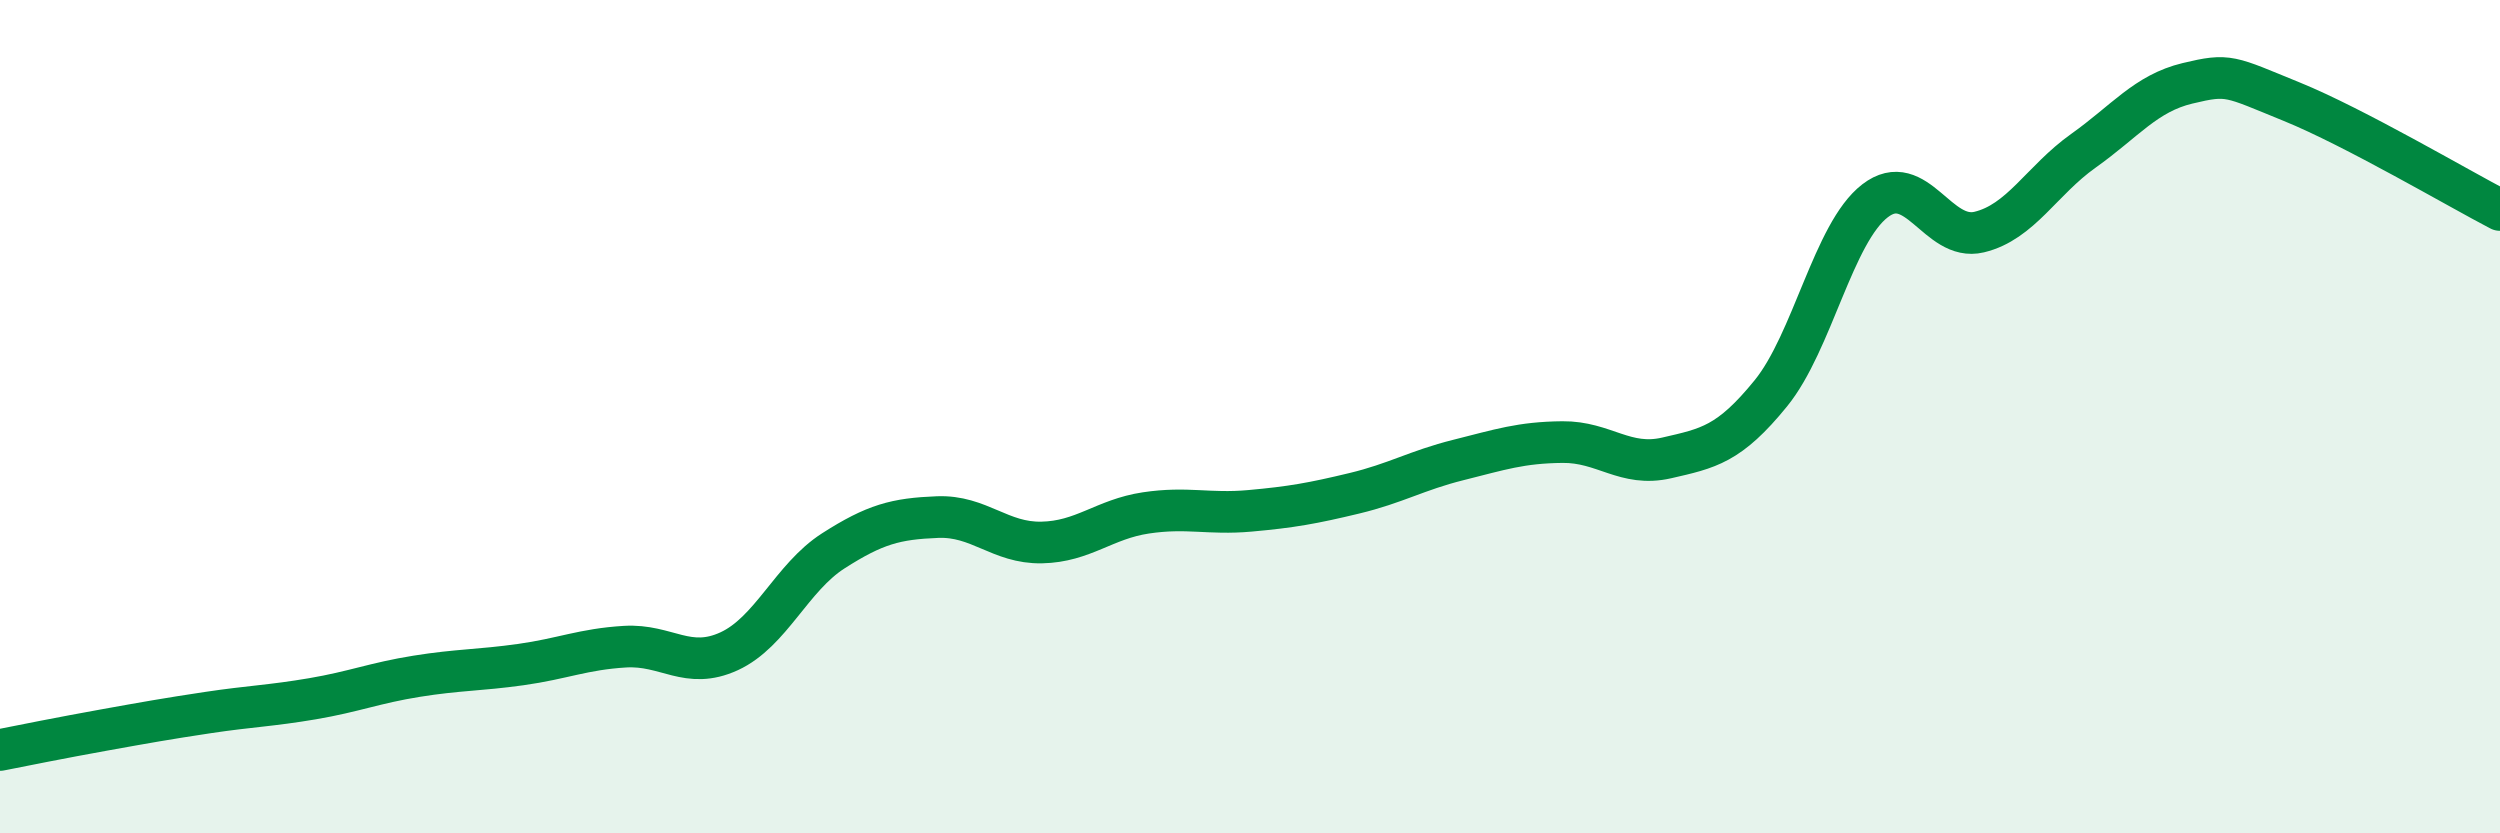 
    <svg width="60" height="20" viewBox="0 0 60 20" xmlns="http://www.w3.org/2000/svg">
      <path
        d="M 0,18 C 0.5,17.9 1.5,17.7 2.5,17.52 C 3.5,17.34 4,17.25 5,17.1 C 6,16.95 6.5,16.94 7.5,16.77 C 8.5,16.6 9,16.39 10,16.23 C 11,16.07 11.5,16.09 12.5,15.95 C 13.5,15.81 14,15.58 15,15.52 C 16,15.46 16.5,16.09 17.5,15.63 C 18.5,15.17 19,13.86 20,13.22 C 21,12.58 21.5,12.45 22.5,12.41 C 23.5,12.37 24,13.04 25,13.02 C 26,13 26.5,12.46 27.5,12.31 C 28.5,12.16 29,12.35 30,12.26 C 31,12.17 31.5,12.08 32.5,11.84 C 33.5,11.6 34,11.29 35,11.04 C 36,10.79 36.5,10.62 37.5,10.61 C 38.5,10.6 39,11.22 40,10.99 C 41,10.76 41.5,10.67 42.5,9.44 C 43.5,8.21 44,5.59 45,4.82 C 46,4.05 46.5,5.81 47.5,5.57 C 48.5,5.33 49,4.33 50,3.62 C 51,2.91 51.5,2.24 52.5,2 C 53.5,1.76 53.5,1.83 55,2.44 C 56.5,3.05 59,4.52 60,5.04L60 20L0 20Z"
        fill="#008740"
        opacity="0.1"
        stroke-linecap="round"
        stroke-linejoin="round"
      />
      <path
        d="M 0,18 C 0.5,17.9 1.5,17.7 2.5,17.52 C 3.5,17.34 4,17.25 5,17.1 C 6,16.95 6.5,16.94 7.5,16.77 C 8.5,16.6 9,16.39 10,16.23 C 11,16.07 11.5,16.09 12.5,15.95 C 13.5,15.81 14,15.58 15,15.52 C 16,15.46 16.5,16.09 17.5,15.63 C 18.5,15.17 19,13.86 20,13.22 C 21,12.58 21.5,12.45 22.5,12.41 C 23.5,12.37 24,13.04 25,13.02 C 26,13 26.5,12.46 27.5,12.31 C 28.5,12.16 29,12.35 30,12.26 C 31,12.17 31.5,12.08 32.5,11.84 C 33.5,11.6 34,11.29 35,11.04 C 36,10.79 36.5,10.62 37.5,10.61 C 38.5,10.6 39,11.22 40,10.99 C 41,10.76 41.5,10.67 42.5,9.44 C 43.5,8.21 44,5.59 45,4.82 C 46,4.05 46.5,5.81 47.5,5.57 C 48.5,5.33 49,4.33 50,3.62 C 51,2.91 51.5,2.24 52.5,2 C 53.5,1.76 53.5,1.83 55,2.44 C 56.5,3.05 59,4.52 60,5.04"
        stroke="#008740"
        stroke-width="1"
        fill="none"
        stroke-linecap="round"
        stroke-linejoin="round"
      />
    </svg>
  